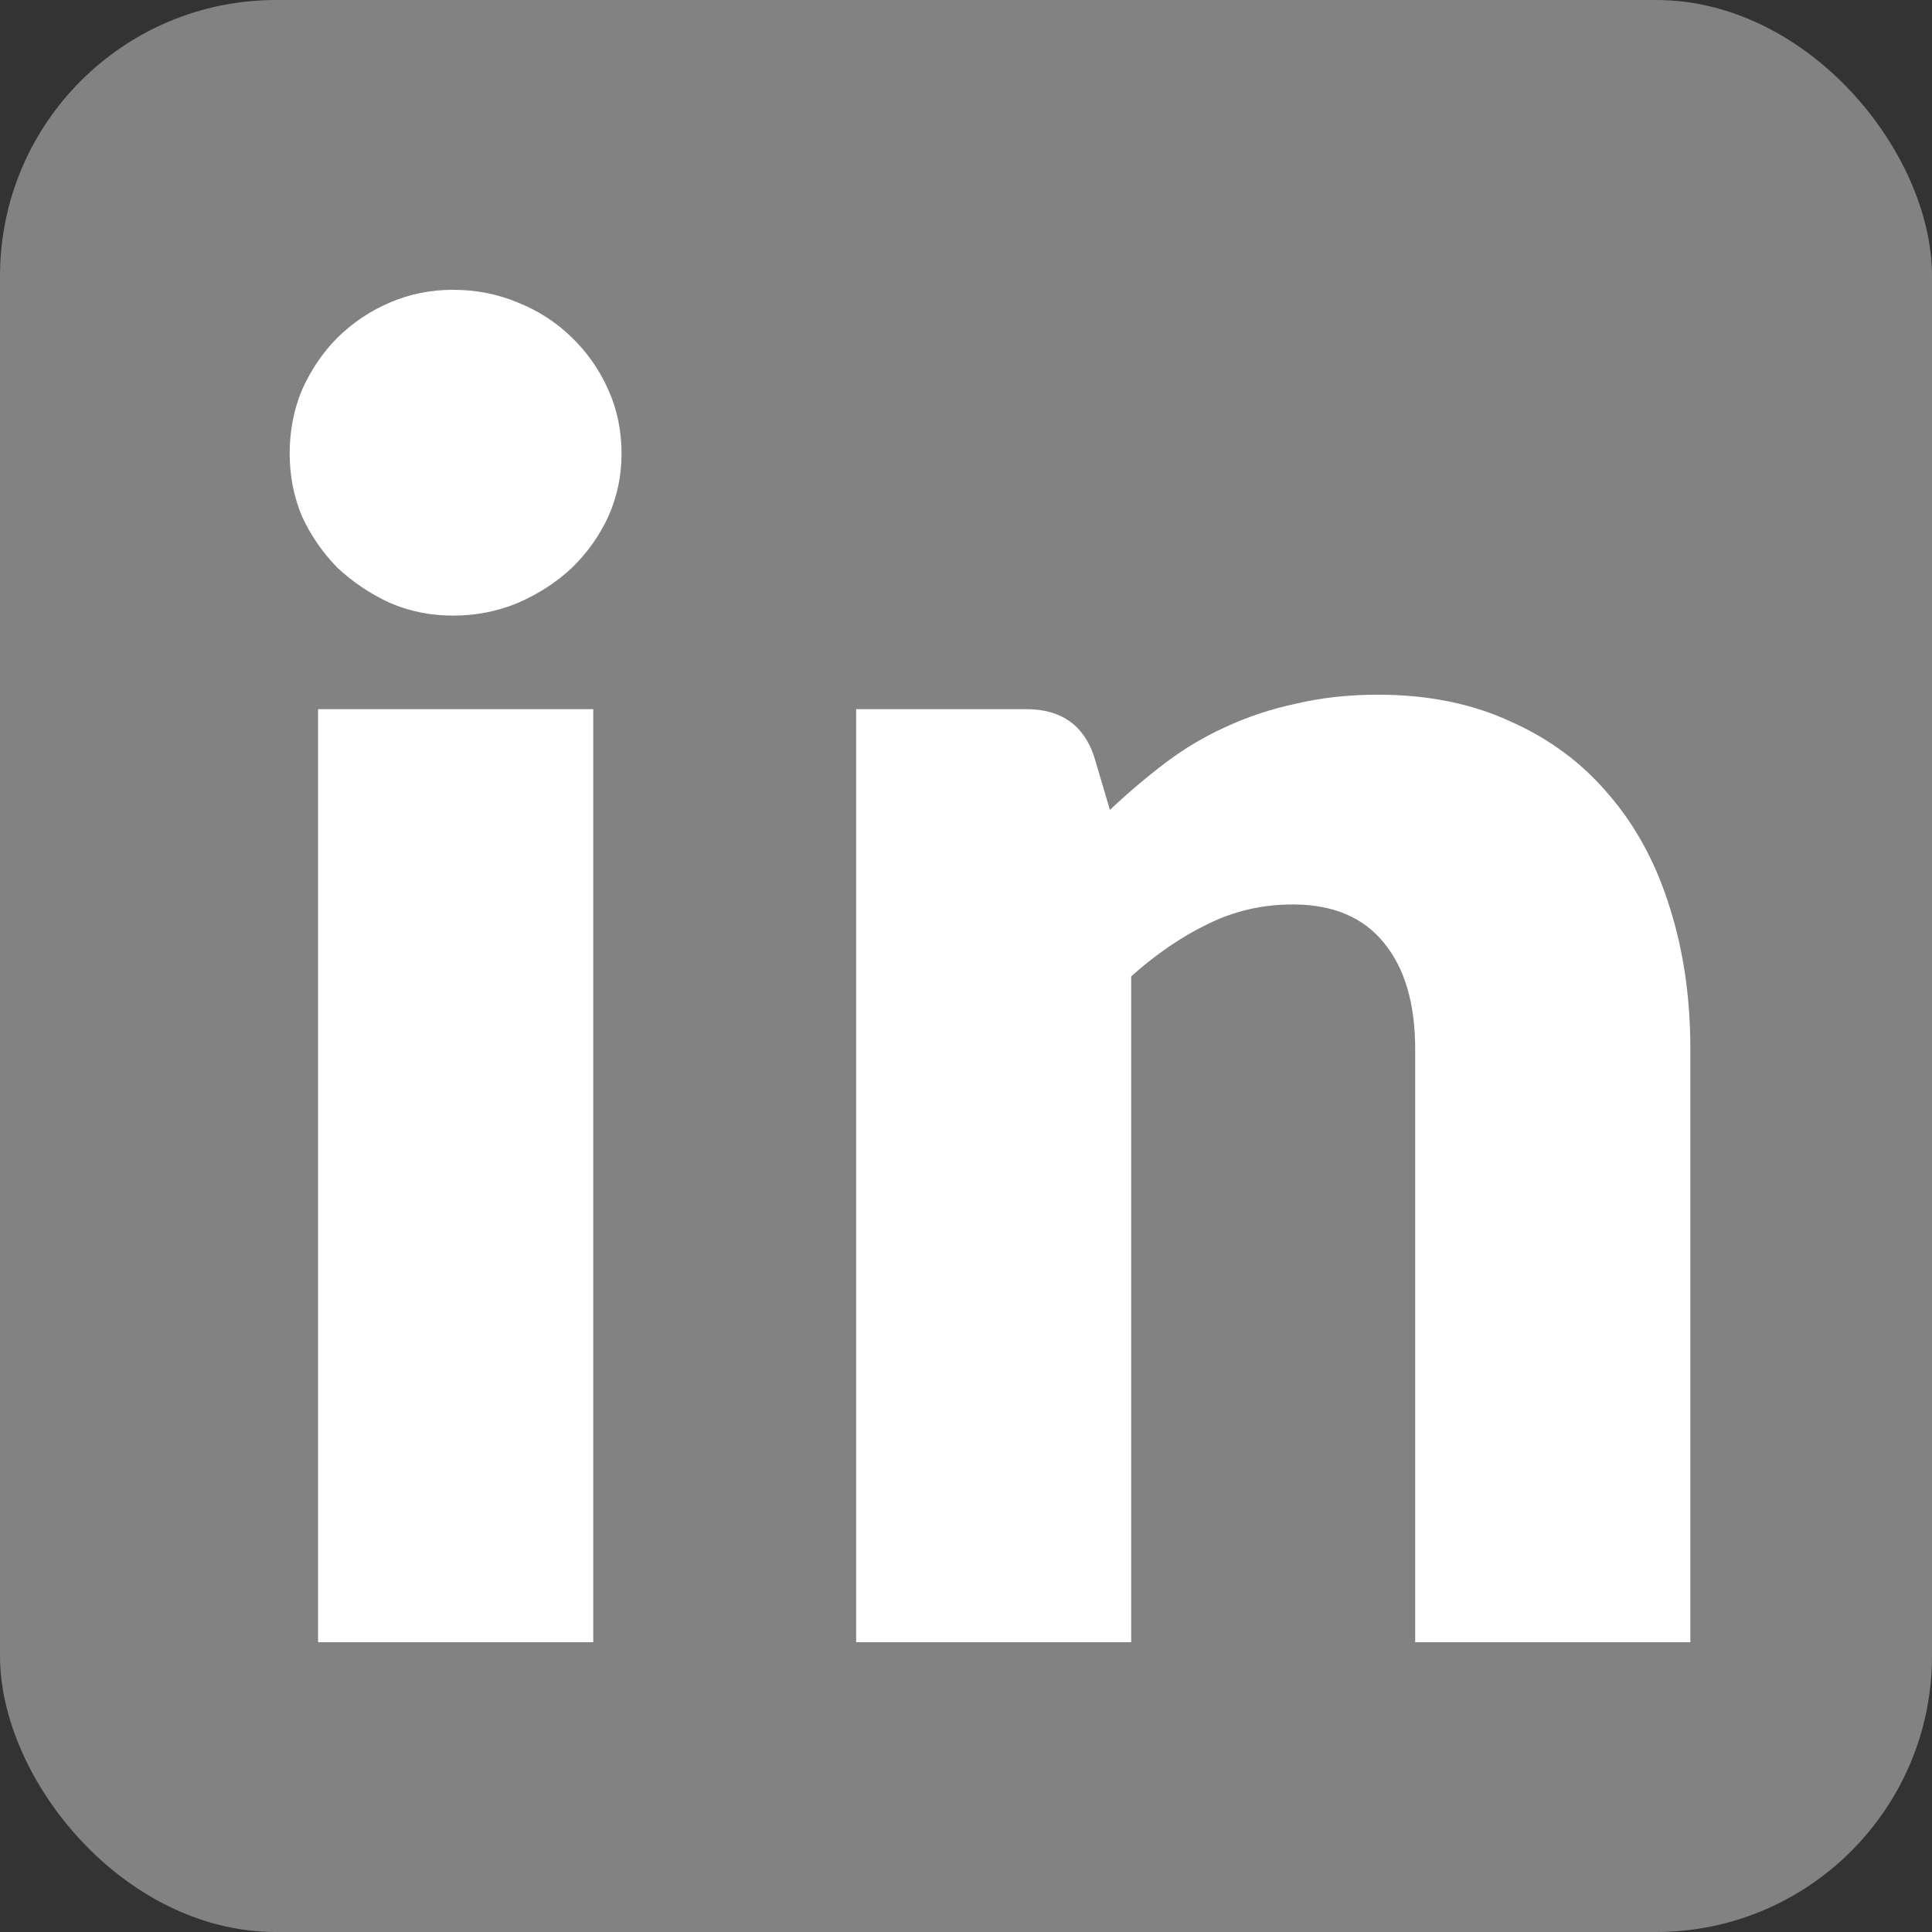 <svg width="14" height="14" viewBox="0 0 14 14" fill="none" xmlns="http://www.w3.org/2000/svg">
<rect x="0" y="0" width="14" height="14" fill="#333333" stroke="none"/>
<rect width="14" height="14" rx="2" fill="#828282"/>
<path d="M4.299 5.139V11.9H2.305V5.139H4.299ZM4.504 3.287C4.504 3.448 4.472 3.6 4.408 3.743C4.344 3.882 4.256 4.006 4.144 4.115C4.033 4.219 3.902 4.304 3.752 4.369C3.606 4.43 3.45 4.461 3.282 4.461C3.12 4.461 2.967 4.43 2.826 4.369C2.684 4.304 2.558 4.219 2.446 4.115C2.339 4.006 2.253 3.882 2.189 3.743C2.129 3.6 2.099 3.448 2.099 3.287C2.099 3.122 2.129 2.967 2.189 2.824C2.253 2.681 2.339 2.554 2.446 2.446C2.558 2.337 2.684 2.252 2.826 2.192C2.967 2.131 3.12 2.1 3.282 2.1C3.45 2.1 3.606 2.131 3.752 2.192C3.902 2.252 4.033 2.337 4.144 2.446C4.256 2.554 4.344 2.681 4.408 2.824C4.472 2.967 4.504 3.122 4.504 3.287Z" fill="white"/>
<path d="M8.043 5.869C8.172 5.747 8.305 5.634 8.442 5.53C8.579 5.426 8.725 5.339 8.879 5.269C9.038 5.195 9.207 5.139 9.387 5.1C9.572 5.056 9.771 5.034 9.985 5.034C10.35 5.034 10.671 5.1 10.95 5.23C11.233 5.356 11.471 5.534 11.664 5.765C11.857 5.991 12.003 6.262 12.101 6.58C12.2 6.893 12.249 7.234 12.249 7.603V11.9H10.255V7.603C10.255 7.273 10.18 7.017 10.03 6.834C9.88 6.647 9.659 6.554 9.368 6.554C9.149 6.554 8.943 6.601 8.75 6.697C8.562 6.788 8.377 6.914 8.197 7.075V11.9H6.204V5.139H7.438C7.687 5.139 7.85 5.252 7.927 5.478L8.043 5.869Z" fill="white"/>
</svg>
